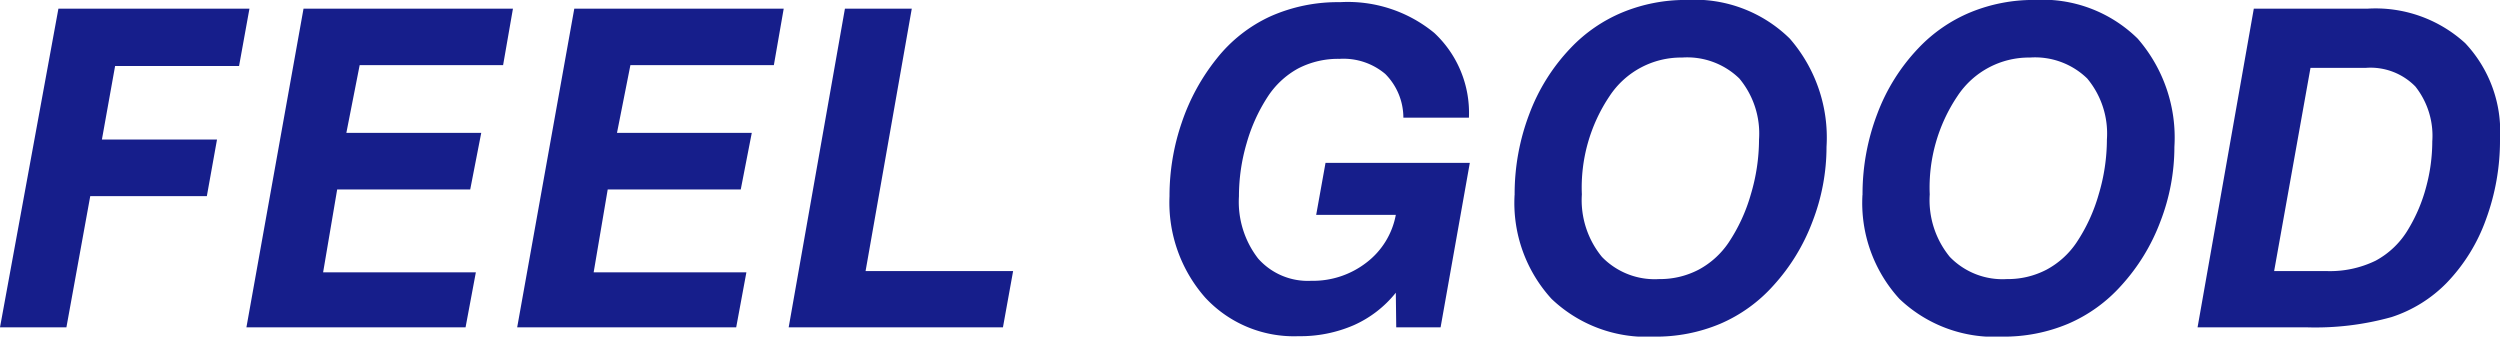 <svg xmlns="http://www.w3.org/2000/svg" width="101.566" height="13.676" viewBox="0 0 101.566 13.676">
  <path id="パス_122" data-name="パス 122" d="M-51.051,0l2.373-12.946h7.761l-.422,2.329h-5.036l-.536,2.988h4.676l-.413,2.3h-4.737L-48.353,0Zm10.011,0,2.32-12.946h8.508l-.4,2.294h-5.827L-36.98-7.9H-31.5l-.448,2.3h-5.405l-.571,3.366h6.205L-32.137,0Zm11,0,2.32-12.946h8.508l-.4,2.294H-25.44L-25.985-7.9h5.476l-.448,2.3h-5.405l-.571,3.366h6.205L-21.142,0Zm11.03,0,2.285-12.946h2.716L-15.886-2.285h5.994L-10.305,0ZM5.673,0,5.656-1.406A4.561,4.561,0,0,1,3.951-.088,5.451,5.451,0,0,1,1.7.36,4.909,4.909,0,0,1-2.092-1.213,5.84,5.84,0,0,1-3.538-5.326a9.166,9.166,0,0,1,.5-3,8.489,8.489,0,0,1,1.424-2.6A5.939,5.939,0,0,1,.563-12.634a6.728,6.728,0,0,1,2.826-.576,5.53,5.53,0,0,1,3.828,1.248A4.44,4.44,0,0,1,8.626-8.517H5.963a2.522,2.522,0,0,0-.734-1.775,2.631,2.631,0,0,0-1.859-.615,3.524,3.524,0,0,0-1.683.391A3.455,3.455,0,0,0,.435-9.343,6.914,6.914,0,0,0-.409-7.466a7.637,7.637,0,0,0-.308,2.14A3.764,3.764,0,0,0,.062-2.795a2.693,2.693,0,0,0,2.158.905,3.548,3.548,0,0,0,2.246-.743A3.159,3.159,0,0,0,5.656-4.57H2.421L2.8-6.68H8.662L7.475,0Zm11.61-10.96A3.477,3.477,0,0,0,14.344-9.4,6.656,6.656,0,0,0,13.214-5.4a3.637,3.637,0,0,0,.817,2.54,2.981,2.981,0,0,0,2.32.9,3.391,3.391,0,0,0,1.6-.378,3.408,3.408,0,0,0,1.222-1.1,6.947,6.947,0,0,0,.905-1.96,7.813,7.813,0,0,0,.334-2.232,3.493,3.493,0,0,0-.8-2.479A3.04,3.04,0,0,0,17.284-10.96Zm-6.8,5.581a9.122,9.122,0,0,1,.593-3.278,7.859,7.859,0,0,1,1.674-2.681A6.161,6.161,0,0,1,14.875-12.8a6.724,6.724,0,0,1,2.593-.5,5.513,5.513,0,0,1,4.192,1.569,6.123,6.123,0,0,1,1.494,4.4,8.417,8.417,0,0,1-.571,3.037,8.041,8.041,0,0,1-1.591,2.6A6.148,6.148,0,0,1,18.839-.145a6.719,6.719,0,0,1-2.672.523,5.59,5.59,0,0,1-4.184-1.534A5.775,5.775,0,0,1,10.481-5.379ZM31.417-10.96A3.477,3.477,0,0,0,28.477-9.4,6.656,6.656,0,0,0,27.347-5.4a3.637,3.637,0,0,0,.817,2.54,2.981,2.981,0,0,0,2.32.9,3.391,3.391,0,0,0,1.6-.378,3.408,3.408,0,0,0,1.222-1.1,6.947,6.947,0,0,0,.905-1.96,7.813,7.813,0,0,0,.334-2.232,3.493,3.493,0,0,0-.8-2.479A3.04,3.04,0,0,0,31.417-10.96Zm-6.8,5.581a9.122,9.122,0,0,1,.593-3.278,7.859,7.859,0,0,1,1.674-2.681A6.161,6.161,0,0,1,29.008-12.8a6.724,6.724,0,0,1,2.593-.5,5.513,5.513,0,0,1,4.192,1.569,6.123,6.123,0,0,1,1.494,4.4,8.417,8.417,0,0,1-.571,3.037,8.041,8.041,0,0,1-1.591,2.6A6.148,6.148,0,0,1,32.972-.145,6.719,6.719,0,0,1,30.3.378a5.59,5.59,0,0,1-4.184-1.534A5.775,5.775,0,0,1,24.614-5.379ZM41.339-2.285h2.145a4.235,4.235,0,0,0,1.978-.422,3.425,3.425,0,0,0,1.345-1.31A6.507,6.507,0,0,0,47.514-5.7a7.117,7.117,0,0,0,.25-1.854,3.225,3.225,0,0,0-.686-2.228,2.549,2.549,0,0,0-2-.76H42.816ZM38.228,0l2.285-12.946h4.623a5.4,5.4,0,0,1,3.964,1.4,5.237,5.237,0,0,1,1.415,3.9,9.278,9.278,0,0,1-.571,3.265,7.212,7.212,0,0,1-1.6,2.58A5.524,5.524,0,0,1,46.112-.417,11.5,11.5,0,0,1,42.649,0Z" transform="translate(51.051 13.298)" fill="#161e8b"/>
</svg>
